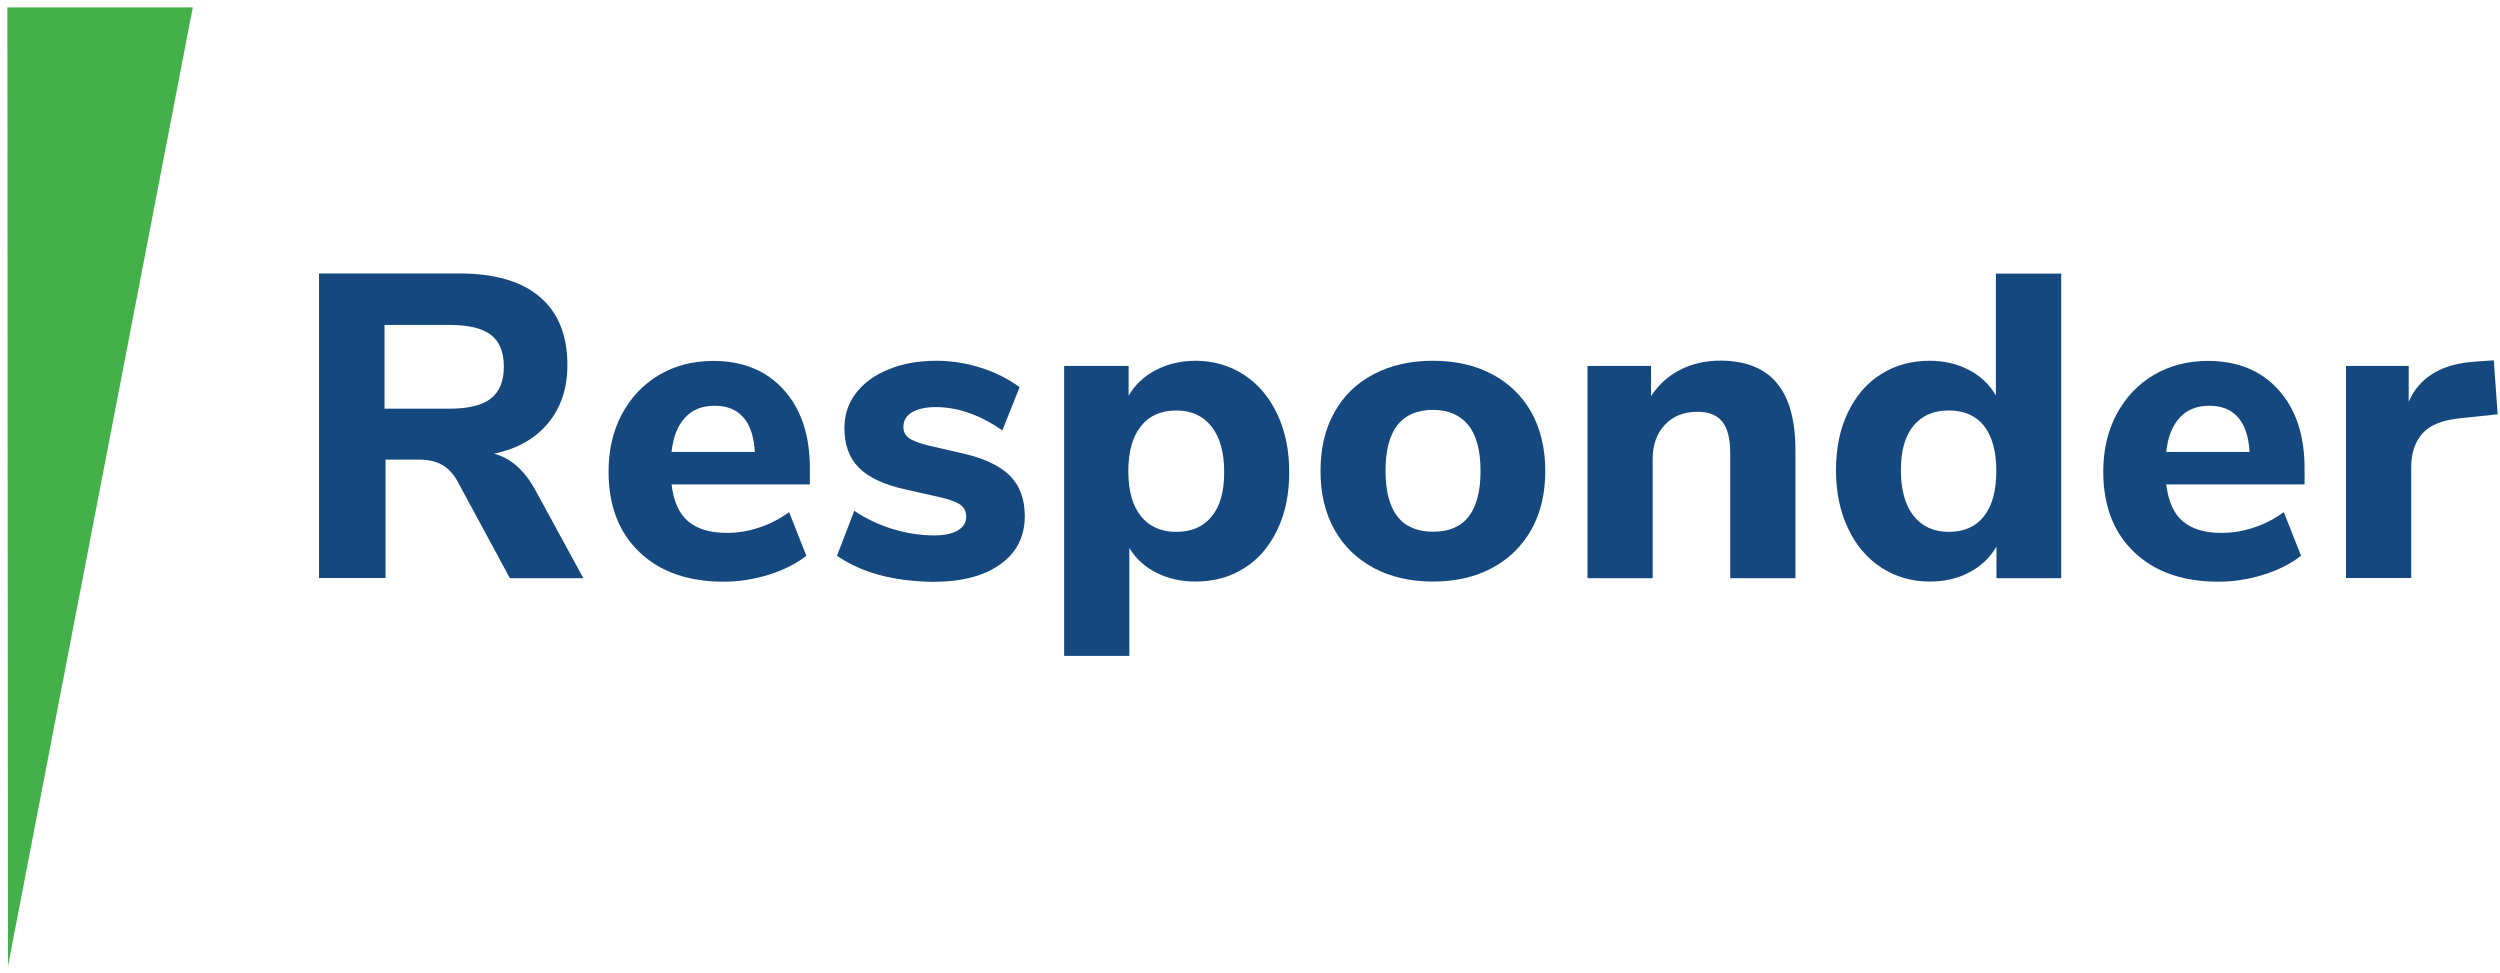<?xml version="1.0" encoding="utf-8"?>
<!-- Generator: Adobe Illustrator 26.2.1, SVG Export Plug-In . SVG Version: 6.00 Build 0)  -->
<svg version="1.1" id="Layer_1" xmlns="http://www.w3.org/2000/svg" xmlns:xlink="http://www.w3.org/1999/xlink" x="0px" y="0px"
	 viewBox="0 0 169.5 66" style="enable-background:new 0 0 169.5 66;" xml:space="preserve">
<style type="text/css">
	.st0{fill:#43B049;}
	.st1{fill:#14487F;}
</style>
<g>
	<polygon class="st0" points="0.5,0.5 0.54,65.5 13.07,0.5 	"/>
	<g>
		<g>
			<path class="st1" d="M39.55,39.2h-4.98L31,32.6c-0.29-0.51-0.64-0.87-1.05-1.1c-0.41-0.22-0.93-0.34-1.55-0.34h-2.26v8.03h-4.51
				V18.54h9.49c2.42,0,4.25,0.53,5.49,1.6c1.24,1.06,1.86,2.6,1.86,4.61c0,1.56-0.43,2.87-1.3,3.93c-0.87,1.05-2.09,1.75-3.68,2.08
				c1.07,0.27,1.98,1.04,2.72,2.31L39.55,39.2z M33.28,27.02c0.59-0.46,0.88-1.18,0.88-2.15c0-1-0.29-1.72-0.88-2.17
				c-0.59-0.45-1.53-0.67-2.84-0.67h-4.37v5.68h4.37C31.75,27.71,32.7,27.48,33.28,27.02z"/>
			<path class="st1" d="M54.91,32.84h-9.38c0.14,1.15,0.51,1.99,1.13,2.51c0.62,0.52,1.49,0.78,2.62,0.78
				c0.74,0,1.48-0.12,2.21-0.37c0.73-0.24,1.4-0.59,2.01-1.04l1.17,2.96c-0.7,0.55-1.56,0.98-2.56,1.29
				c-1.01,0.31-2.02,0.47-3.03,0.47c-2.42,0-4.33-0.67-5.73-2.01c-1.4-1.34-2.09-3.16-2.09-5.46c0-1.46,0.3-2.76,0.91-3.9
				c0.61-1.13,1.45-2.02,2.52-2.65c1.07-0.63,2.29-0.95,3.66-0.95c2.01,0,3.61,0.65,4.79,1.96c1.18,1.31,1.77,3.09,1.77,5.33V32.84z
				 M46.45,28.31c-0.5,0.54-0.81,1.31-0.92,2.33h5.65c-0.06-1.03-0.32-1.82-0.78-2.34c-0.46-0.53-1.11-0.79-1.95-0.79
				C47.62,27.51,46.95,27.77,46.45,28.31z"/>
			<path class="st1" d="M59.61,38.98c-1.1-0.3-2.06-0.74-2.86-1.3l1.17-3.05c0.78,0.53,1.64,0.94,2.58,1.23
				c0.94,0.29,1.88,0.44,2.84,0.44c0.68,0,1.22-0.11,1.6-0.34c0.38-0.22,0.57-0.53,0.57-0.92c0-0.35-0.13-0.62-0.4-0.82
				c-0.26-0.19-0.76-0.37-1.48-0.53l-2.34-0.53c-1.39-0.31-2.41-0.8-3.06-1.45c-0.65-0.65-0.98-1.55-0.98-2.68
				c0-0.9,0.26-1.69,0.78-2.37c0.52-0.68,1.25-1.22,2.2-1.61c0.95-0.39,2.03-0.59,3.24-0.59c1.03,0,2.04,0.16,3.02,0.47
				c0.98,0.31,1.86,0.75,2.64,1.32l-1.17,2.93c-1.52-1.05-3.03-1.58-4.51-1.58c-0.68,0-1.22,0.12-1.61,0.35
				c-0.39,0.23-0.59,0.57-0.59,1c0,0.31,0.12,0.56,0.35,0.73c0.23,0.18,0.64,0.34,1.23,0.5l2.43,0.56c1.47,0.33,2.53,0.84,3.21,1.51
				c0.67,0.67,1.01,1.59,1.01,2.74c0,1.39-0.55,2.48-1.66,3.27c-1.1,0.79-2.62,1.19-4.56,1.19C61.93,39.43,60.71,39.28,59.61,38.98z
				"/>
			<path class="st1" d="M84.34,25.41c0.97,0.63,1.72,1.52,2.26,2.67c0.54,1.14,0.81,2.46,0.81,3.94c0,1.48-0.27,2.79-0.81,3.91
				c-0.54,1.12-1.28,1.99-2.24,2.59c-0.96,0.61-2.06,0.91-3.31,0.91c-0.98,0-1.86-0.2-2.65-0.6c-0.79-0.4-1.4-0.96-1.83-1.68v7.32
				h-4.42V24.81h4.37v2.02c0.43-0.74,1.04-1.32,1.85-1.74c0.8-0.42,1.7-0.63,2.7-0.63C82.27,24.46,83.37,24.78,84.34,25.41z
				 M82.15,35.02c0.57-0.69,0.85-1.69,0.85-3c0-1.33-0.28-2.36-0.85-3.09c-0.57-0.73-1.37-1.1-2.4-1.1c-1.04,0-1.84,0.36-2.4,1.07
				c-0.57,0.71-0.85,1.73-0.85,3.06c0,1.31,0.28,2.32,0.85,3.03c0.57,0.71,1.37,1.07,2.4,1.07C80.78,36.06,81.59,35.71,82.15,35.02z
				"/>
			<path class="st1" d="M93.14,38.51c-1.15-0.62-2.04-1.48-2.67-2.61c-0.63-1.12-0.94-2.45-0.94-3.97c0-1.52,0.31-2.85,0.94-3.97
				c0.62-1.12,1.51-1.99,2.67-2.59c1.15-0.61,2.49-0.91,4.01-0.91c1.52,0,2.86,0.3,4.01,0.91c1.15,0.61,2.04,1.47,2.67,2.59
				c0.62,1.12,0.94,2.45,0.94,3.97c0,1.52-0.31,2.85-0.94,3.97c-0.63,1.12-1.51,1.99-2.67,2.61c-1.15,0.62-2.49,0.92-4.01,0.92
				C95.63,39.43,94.29,39.12,93.14,38.51z M100.38,31.93c0-1.39-0.28-2.42-0.83-3.11c-0.56-0.68-1.35-1.03-2.39-1.03
				c-2.15,0-3.22,1.38-3.22,4.13s1.07,4.13,3.22,4.13C99.3,36.06,100.38,34.68,100.38,31.93z"/>
			<path class="st1" d="M120.47,25.97c0.84,1.01,1.26,2.52,1.26,4.56v8.67h-4.42v-8.47c0-0.98-0.18-1.69-0.54-2.14
				c-0.36-0.45-0.92-0.67-1.68-0.67c-0.92,0-1.66,0.29-2.21,0.88c-0.56,0.59-0.83,1.37-0.83,2.34v8.06h-4.42V24.81h4.31v2.05
				c0.51-0.78,1.17-1.38,1.98-1.79c0.81-0.41,1.72-0.62,2.74-0.62C118.35,24.46,119.63,24.96,120.47,25.97z"/>
			<path class="st1" d="M139.75,18.54V39.2h-4.39v-2.14c-0.43,0.74-1.04,1.32-1.83,1.74s-1.68,0.63-2.68,0.63
				c-1.23,0-2.33-0.32-3.3-0.95c-0.97-0.63-1.72-1.52-2.26-2.67c-0.54-1.14-0.81-2.46-0.81-3.94c0-1.48,0.27-2.79,0.81-3.91
				c0.54-1.12,1.28-1.99,2.24-2.59c0.96-0.61,2.06-0.91,3.31-0.91c0.98,0,1.86,0.21,2.65,0.62s1.4,0.99,1.83,1.73v-8.26H139.75z
				 M134.52,34.99c0.56-0.71,0.83-1.73,0.83-3.06c0-1.33-0.28-2.34-0.83-3.05c-0.56-0.7-1.35-1.05-2.39-1.05
				c-1.04,0-1.84,0.35-2.4,1.04c-0.57,0.69-0.85,1.69-0.85,3c0,1.33,0.28,2.36,0.85,3.09c0.57,0.73,1.37,1.1,2.4,1.1
				C133.17,36.06,133.96,35.71,134.52,34.99z"/>
			<path class="st1" d="M156.25,32.84h-9.38c0.14,1.15,0.51,1.99,1.13,2.51c0.62,0.52,1.49,0.78,2.62,0.78
				c0.74,0,1.48-0.12,2.21-0.37c0.73-0.24,1.4-0.59,2.01-1.04l1.17,2.96c-0.7,0.55-1.56,0.98-2.56,1.29
				c-1.01,0.31-2.02,0.47-3.03,0.47c-2.42,0-4.33-0.67-5.73-2.01c-1.4-1.34-2.09-3.16-2.09-5.46c0-1.46,0.3-2.76,0.91-3.9
				c0.61-1.13,1.45-2.02,2.52-2.65c1.07-0.63,2.29-0.95,3.66-0.95c2.01,0,3.61,0.65,4.79,1.96c1.18,1.31,1.77,3.09,1.77,5.33V32.84z
				 M147.79,28.31c-0.5,0.54-0.81,1.31-0.92,2.33h5.65c-0.06-1.03-0.32-1.82-0.78-2.34c-0.46-0.53-1.11-0.79-1.95-0.79
				C148.96,27.51,148.29,27.77,147.79,28.31z"/>
			<path class="st1" d="M169.34,28.09l-2.49,0.26c-1.23,0.12-2.1,0.46-2.61,1.04c-0.51,0.58-0.76,1.34-0.76,2.3v7.5h-4.42V24.81
				h4.25v2.43c0.72-1.66,2.22-2.57,4.48-2.72l1.29-0.09L169.34,28.09z"/>
		</g>
	</g>
</g>
</svg>
